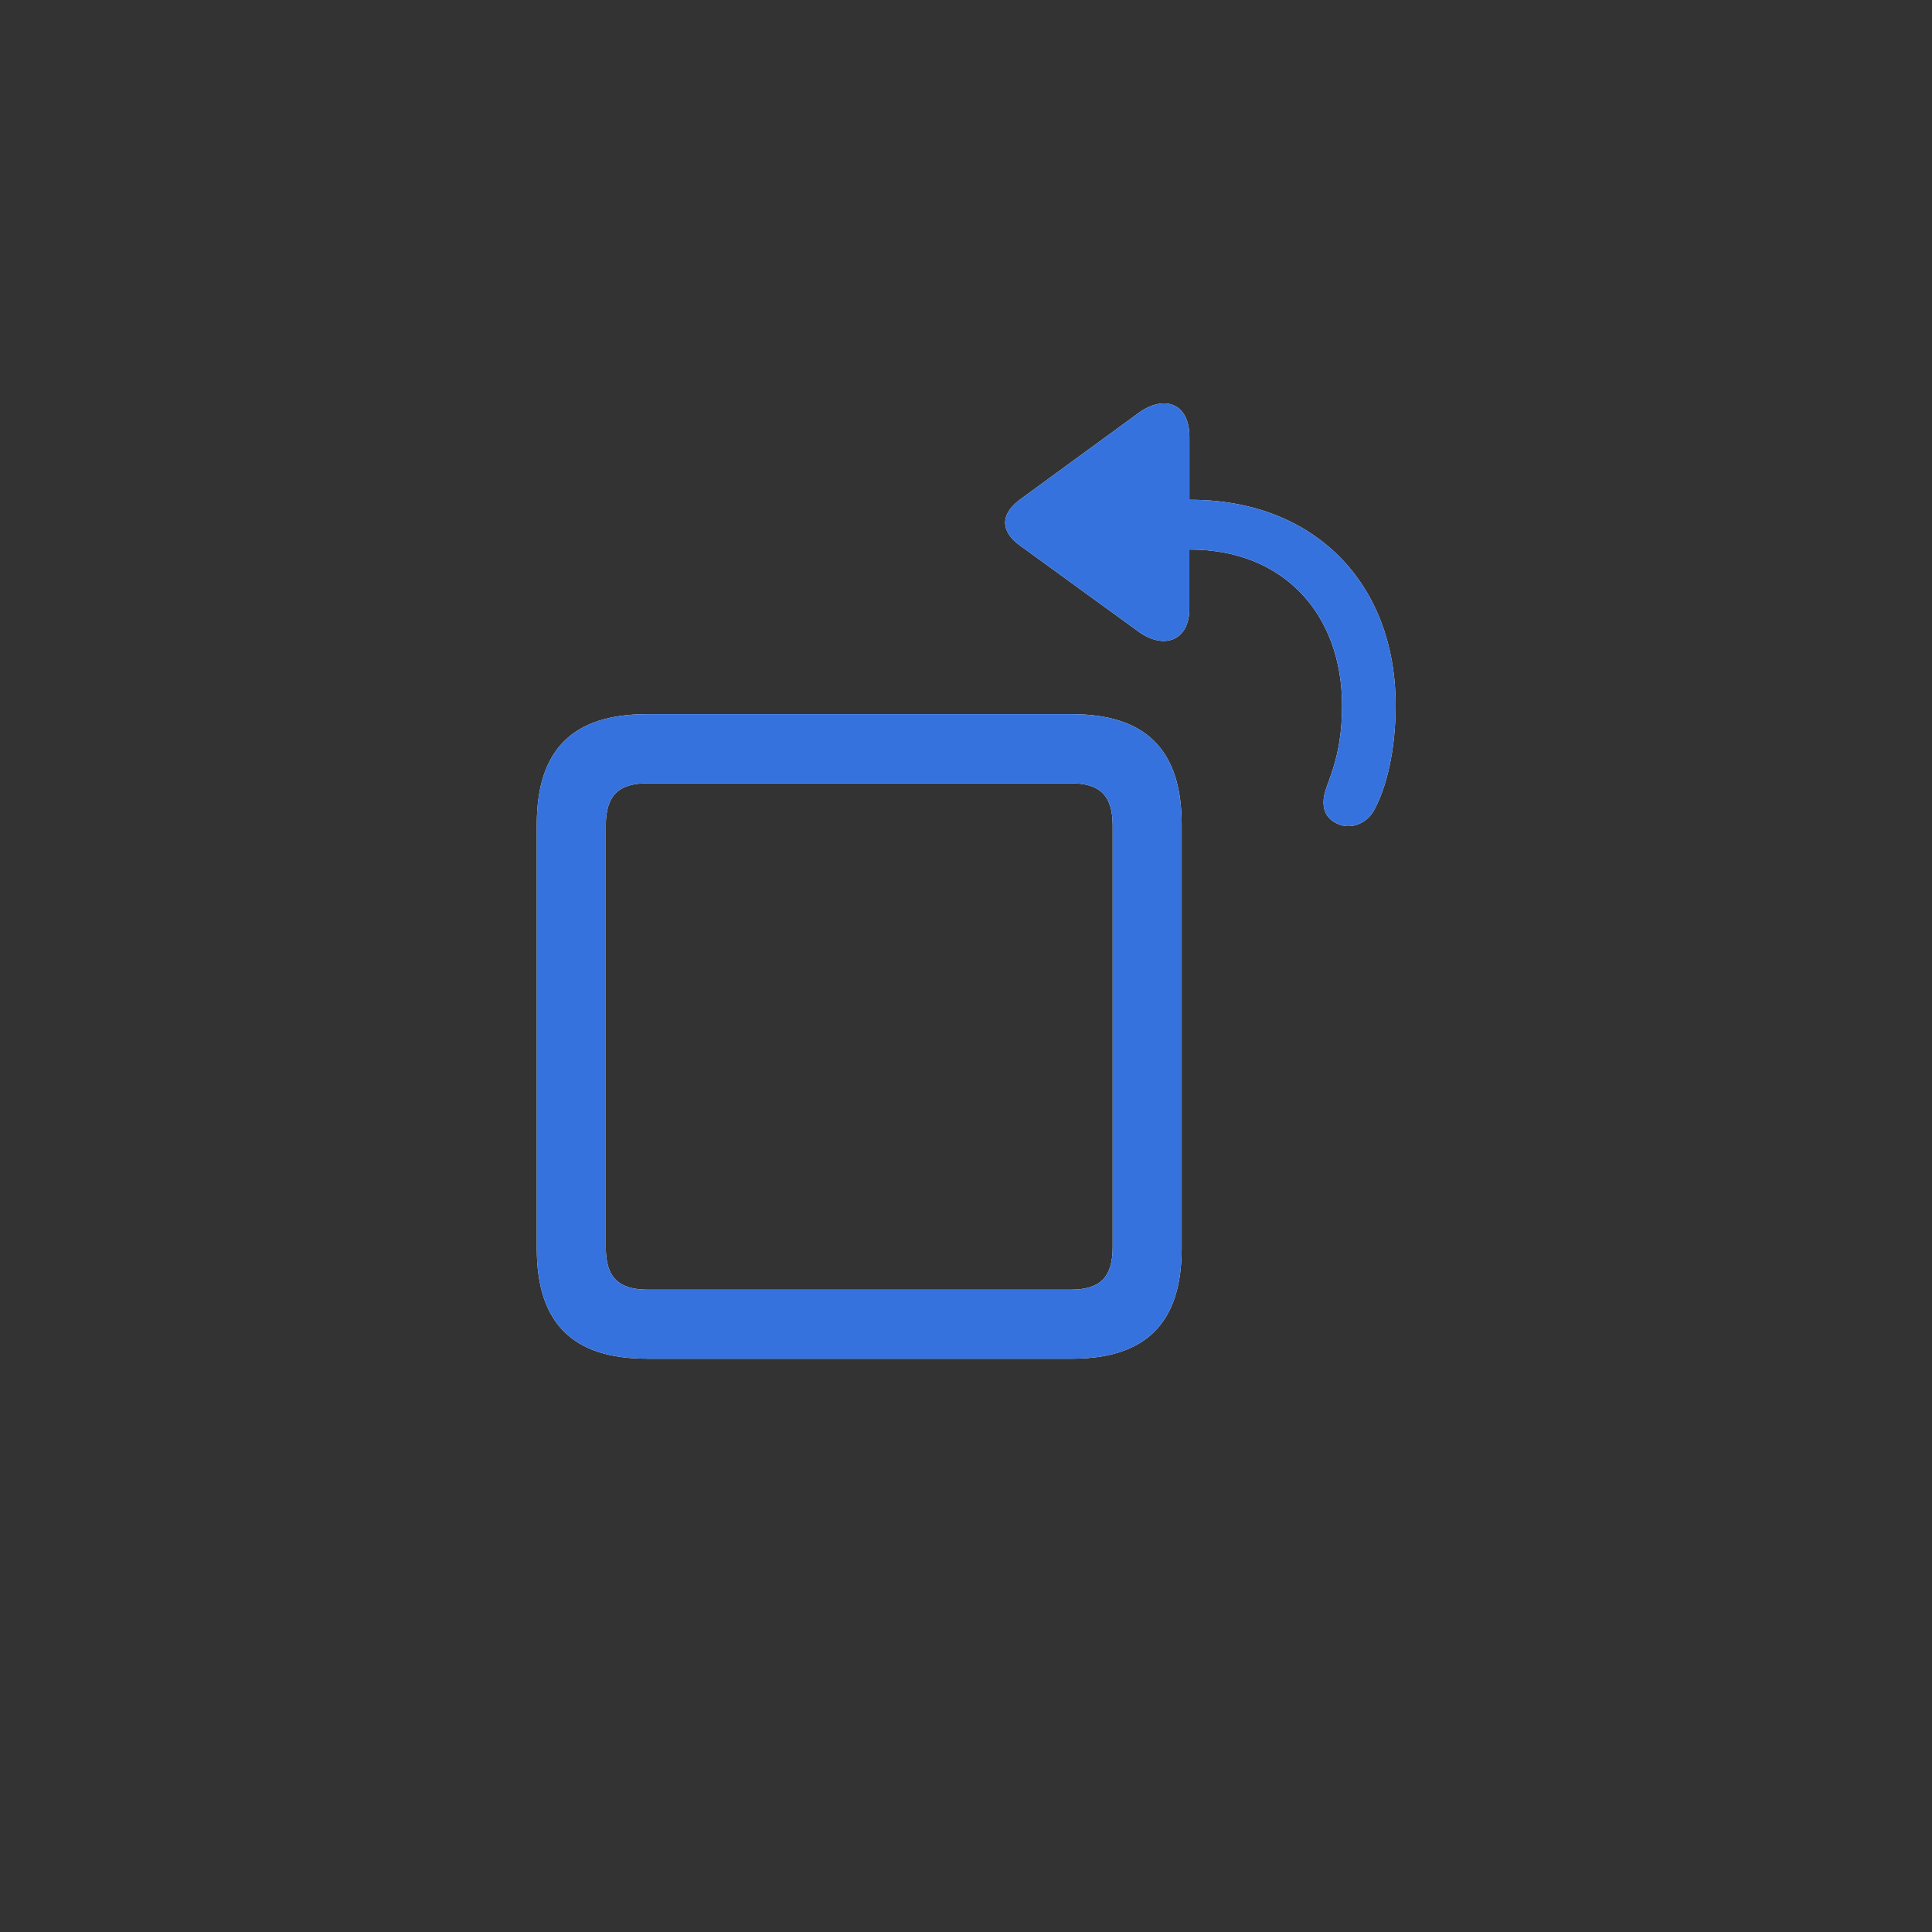 <svg width="44" height="44" viewBox="0 0 44 44" fill="none" xmlns="http://www.w3.org/2000/svg">
    <rect x="0" y="0" width="44" height="44" fill="#333333" stroke="none"/>
    <path d="M30.447 18.756c-.215-.108-.322-.274-.302-.547.02-.352.42-.84.42-2.139 0-2.09-1.338-3.554-3.458-3.554h-.02v1.338c0 .771-.614.947-1.19.507l-2.676-1.943c-.44-.322-.44-.703 0-1.035l2.675-1.953c.586-.45 1.192-.274 1.192.517v1.436h.03c2.802 0 4.667 1.885 4.667 4.678 0 1.044-.215 1.904-.508 2.421-.175.284-.527.42-.83.274zM14.725 30.943c-1.67 0-2.5-.8-2.5-2.51v-9.658c0-1.709.83-2.51 2.5-2.51h9.687c1.67 0 2.5.801 2.5 2.51v9.659c0 1.709-.83 2.51-2.5 2.51h-9.687zm.029-1.572h9.629c.664 0 .957-.273.957-.967v-9.6c0-.693-.293-.966-.957-.966h-9.63c-.663 0-.956.273-.956.967v9.6c0 .693.293.966.957.966z" fill="#fff"/>
    <path d="M30.447 18.756c-.215-.108-.322-.274-.302-.547.02-.352.42-.84.42-2.139 0-2.09-1.338-3.554-3.458-3.554h-.02v1.338c0 .771-.614.947-1.19.507l-2.676-1.943c-.44-.322-.44-.703 0-1.035l2.675-1.953c.586-.45 1.192-.274 1.192.517v1.436h.03c2.802 0 4.667 1.885 4.667 4.678 0 1.044-.215 1.904-.508 2.421-.175.284-.527.42-.83.274zM14.725 30.943c-1.67 0-2.5-.8-2.5-2.51v-9.658c0-1.709.83-2.51 2.5-2.51h9.687c1.67 0 2.5.801 2.5 2.51v9.659c0 1.709-.83 2.51-2.5 2.51h-9.687zm.029-1.572h9.629c.664 0 .957-.273.957-.967v-9.6c0-.693-.293-.966-.957-.966h-9.63c-.663 0-.956.273-.956.967v9.6c0 .693.293.966.957.966z" fill="#3572DD"/>
</svg>
